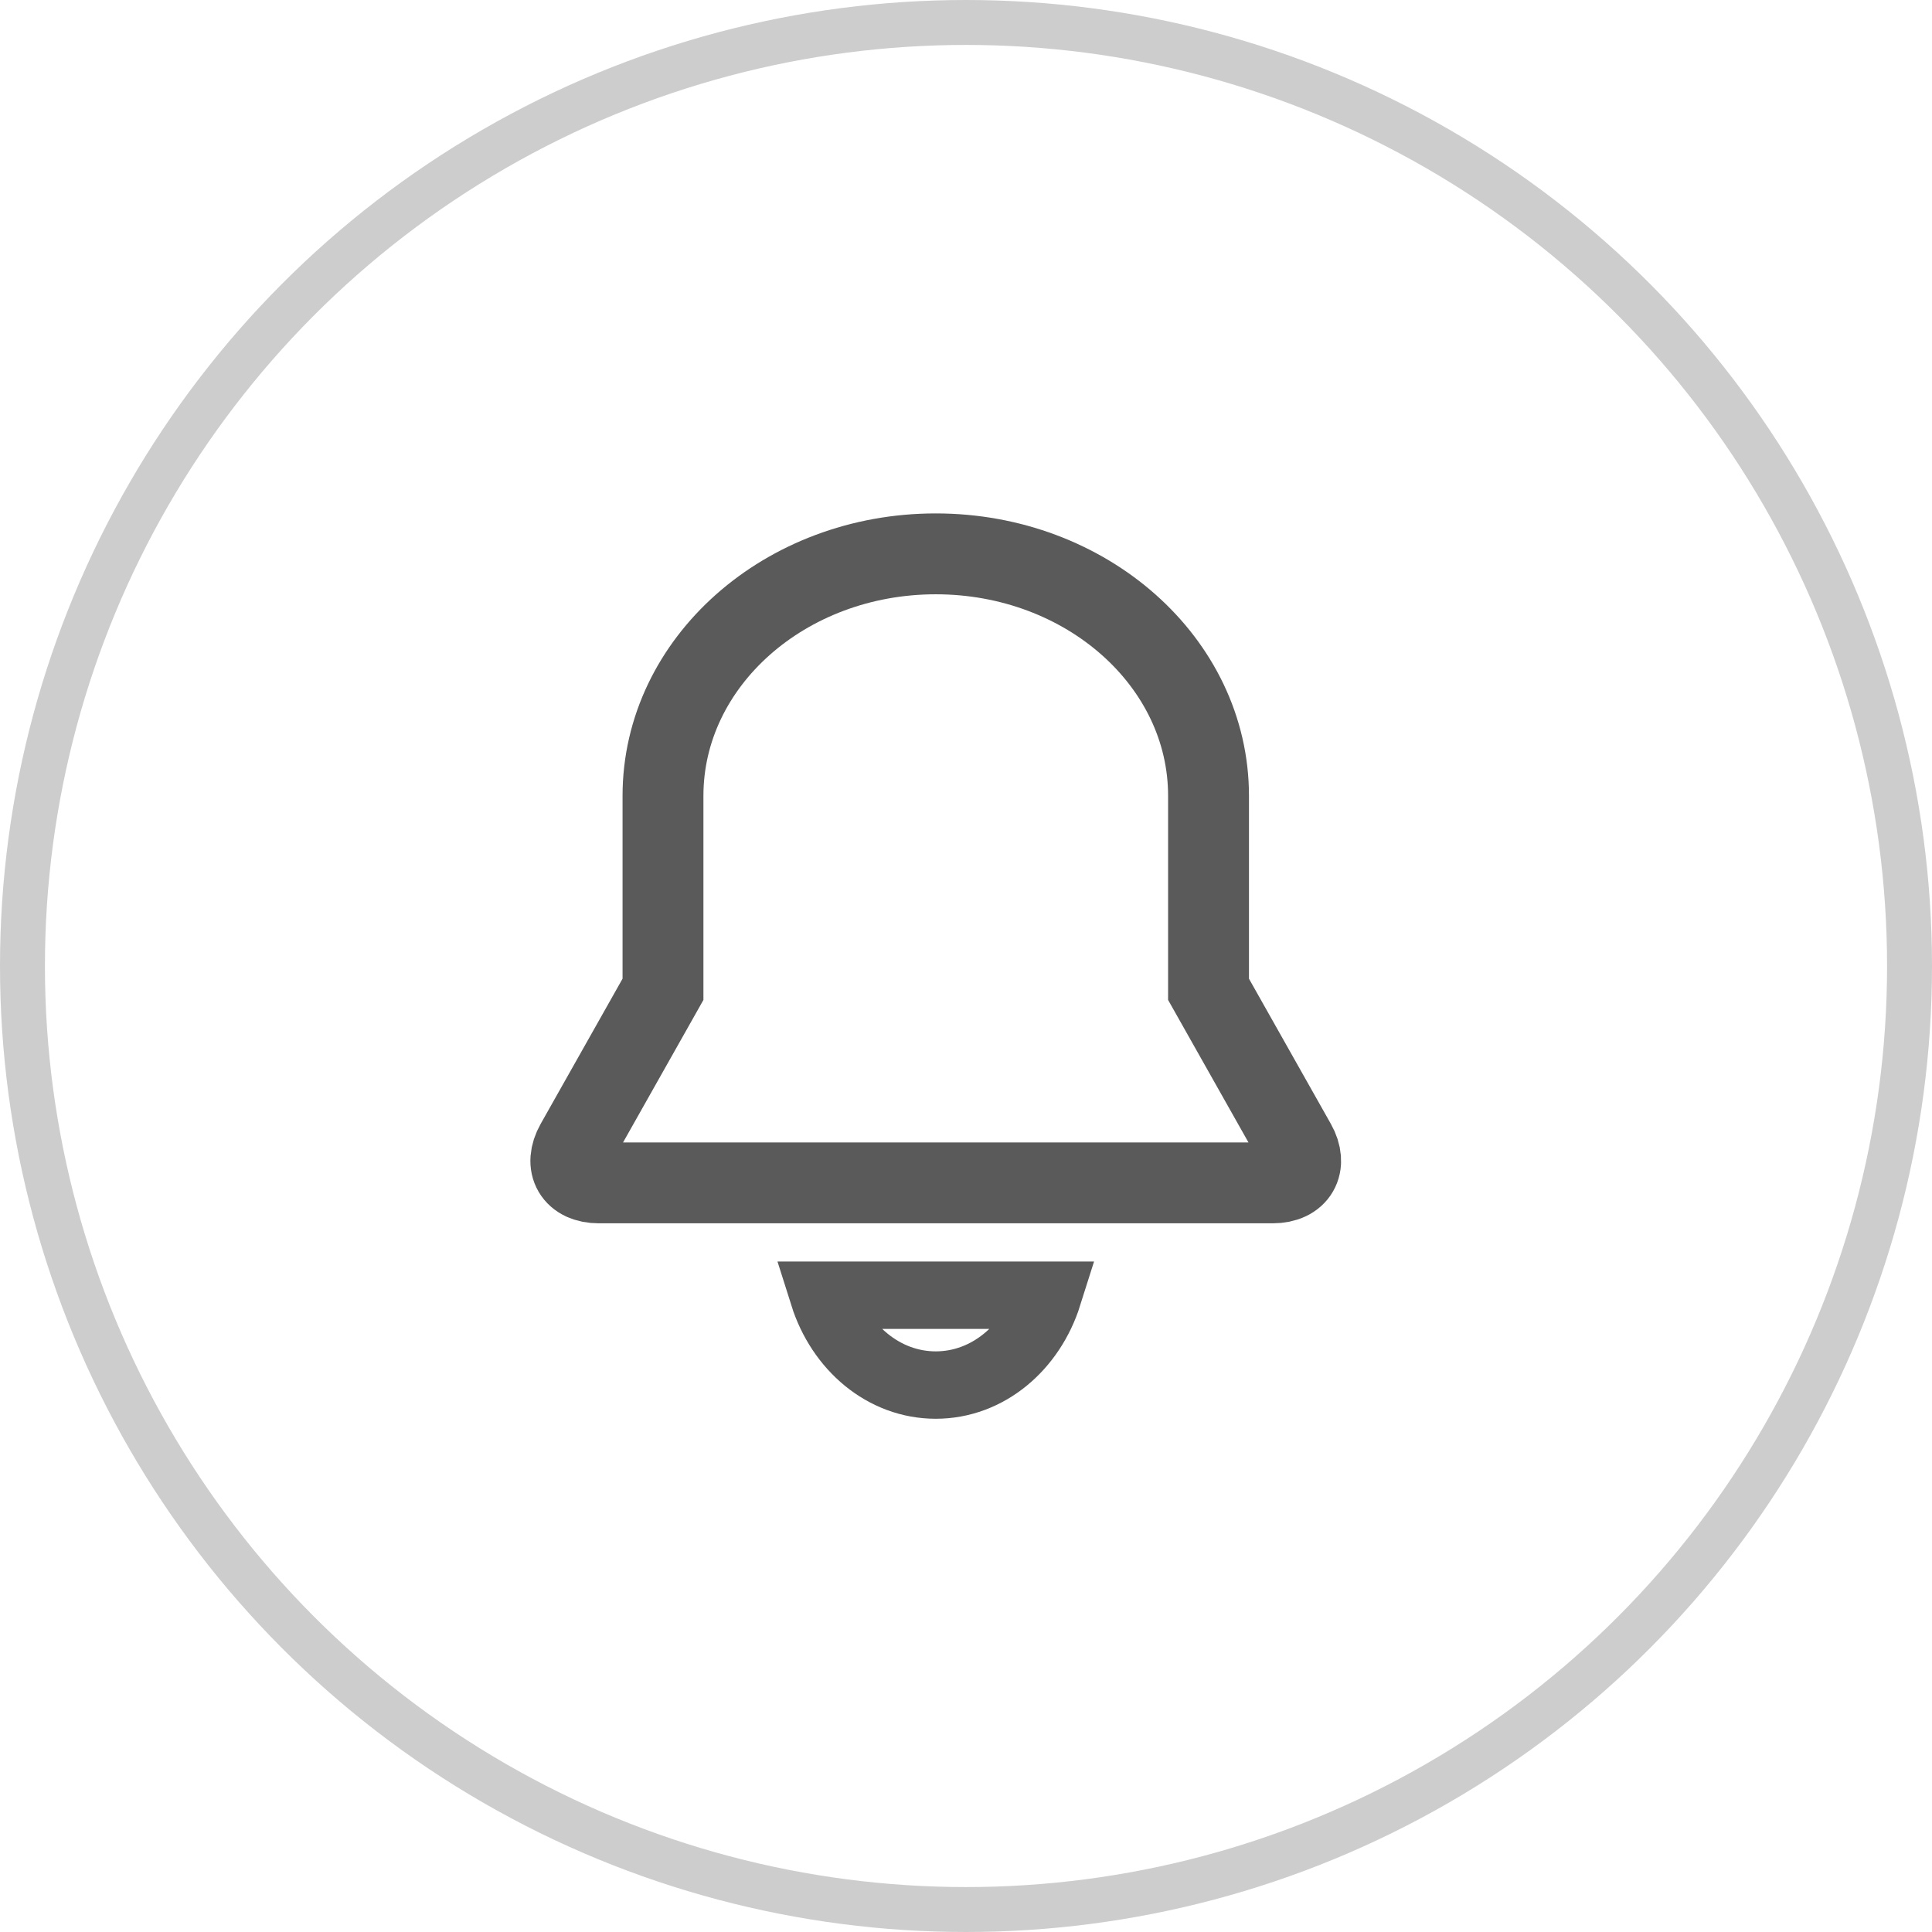 <svg xmlns="http://www.w3.org/2000/svg" width="43" height="43" viewBox="0 0 43 43"><g fill="none" fill-rule="evenodd"><circle cx="21.5" cy="21.5" r="21" stroke="#CDCDCD"/><g stroke="#5A5A5A" transform="translate(5.327 5.327)"><path stroke-width="1.8" d="M21.571,12.385 C21.571,9.411 18.853,7 15.5,7 C12.147,7 9.429,9.411 9.429,12.385 L9.429,16.692 L7.491,20.128 C7.22,20.61 7.452,21 8.001,21 L12.526,21 C12.526,21 18.474,21 18.474,21 L22.999,21 C23.552,21 23.776,20.602 23.509,20.128 L21.571,16.692 L21.571,12.385 Z"/><path stroke-width="1.5" d="M13,23.5 L18,23.5 C17.633,24.663 16.659,25.5 15.5,25.5 C14.341,25.5 13.367,24.663 13,23.5 Z"/></g></g></svg>